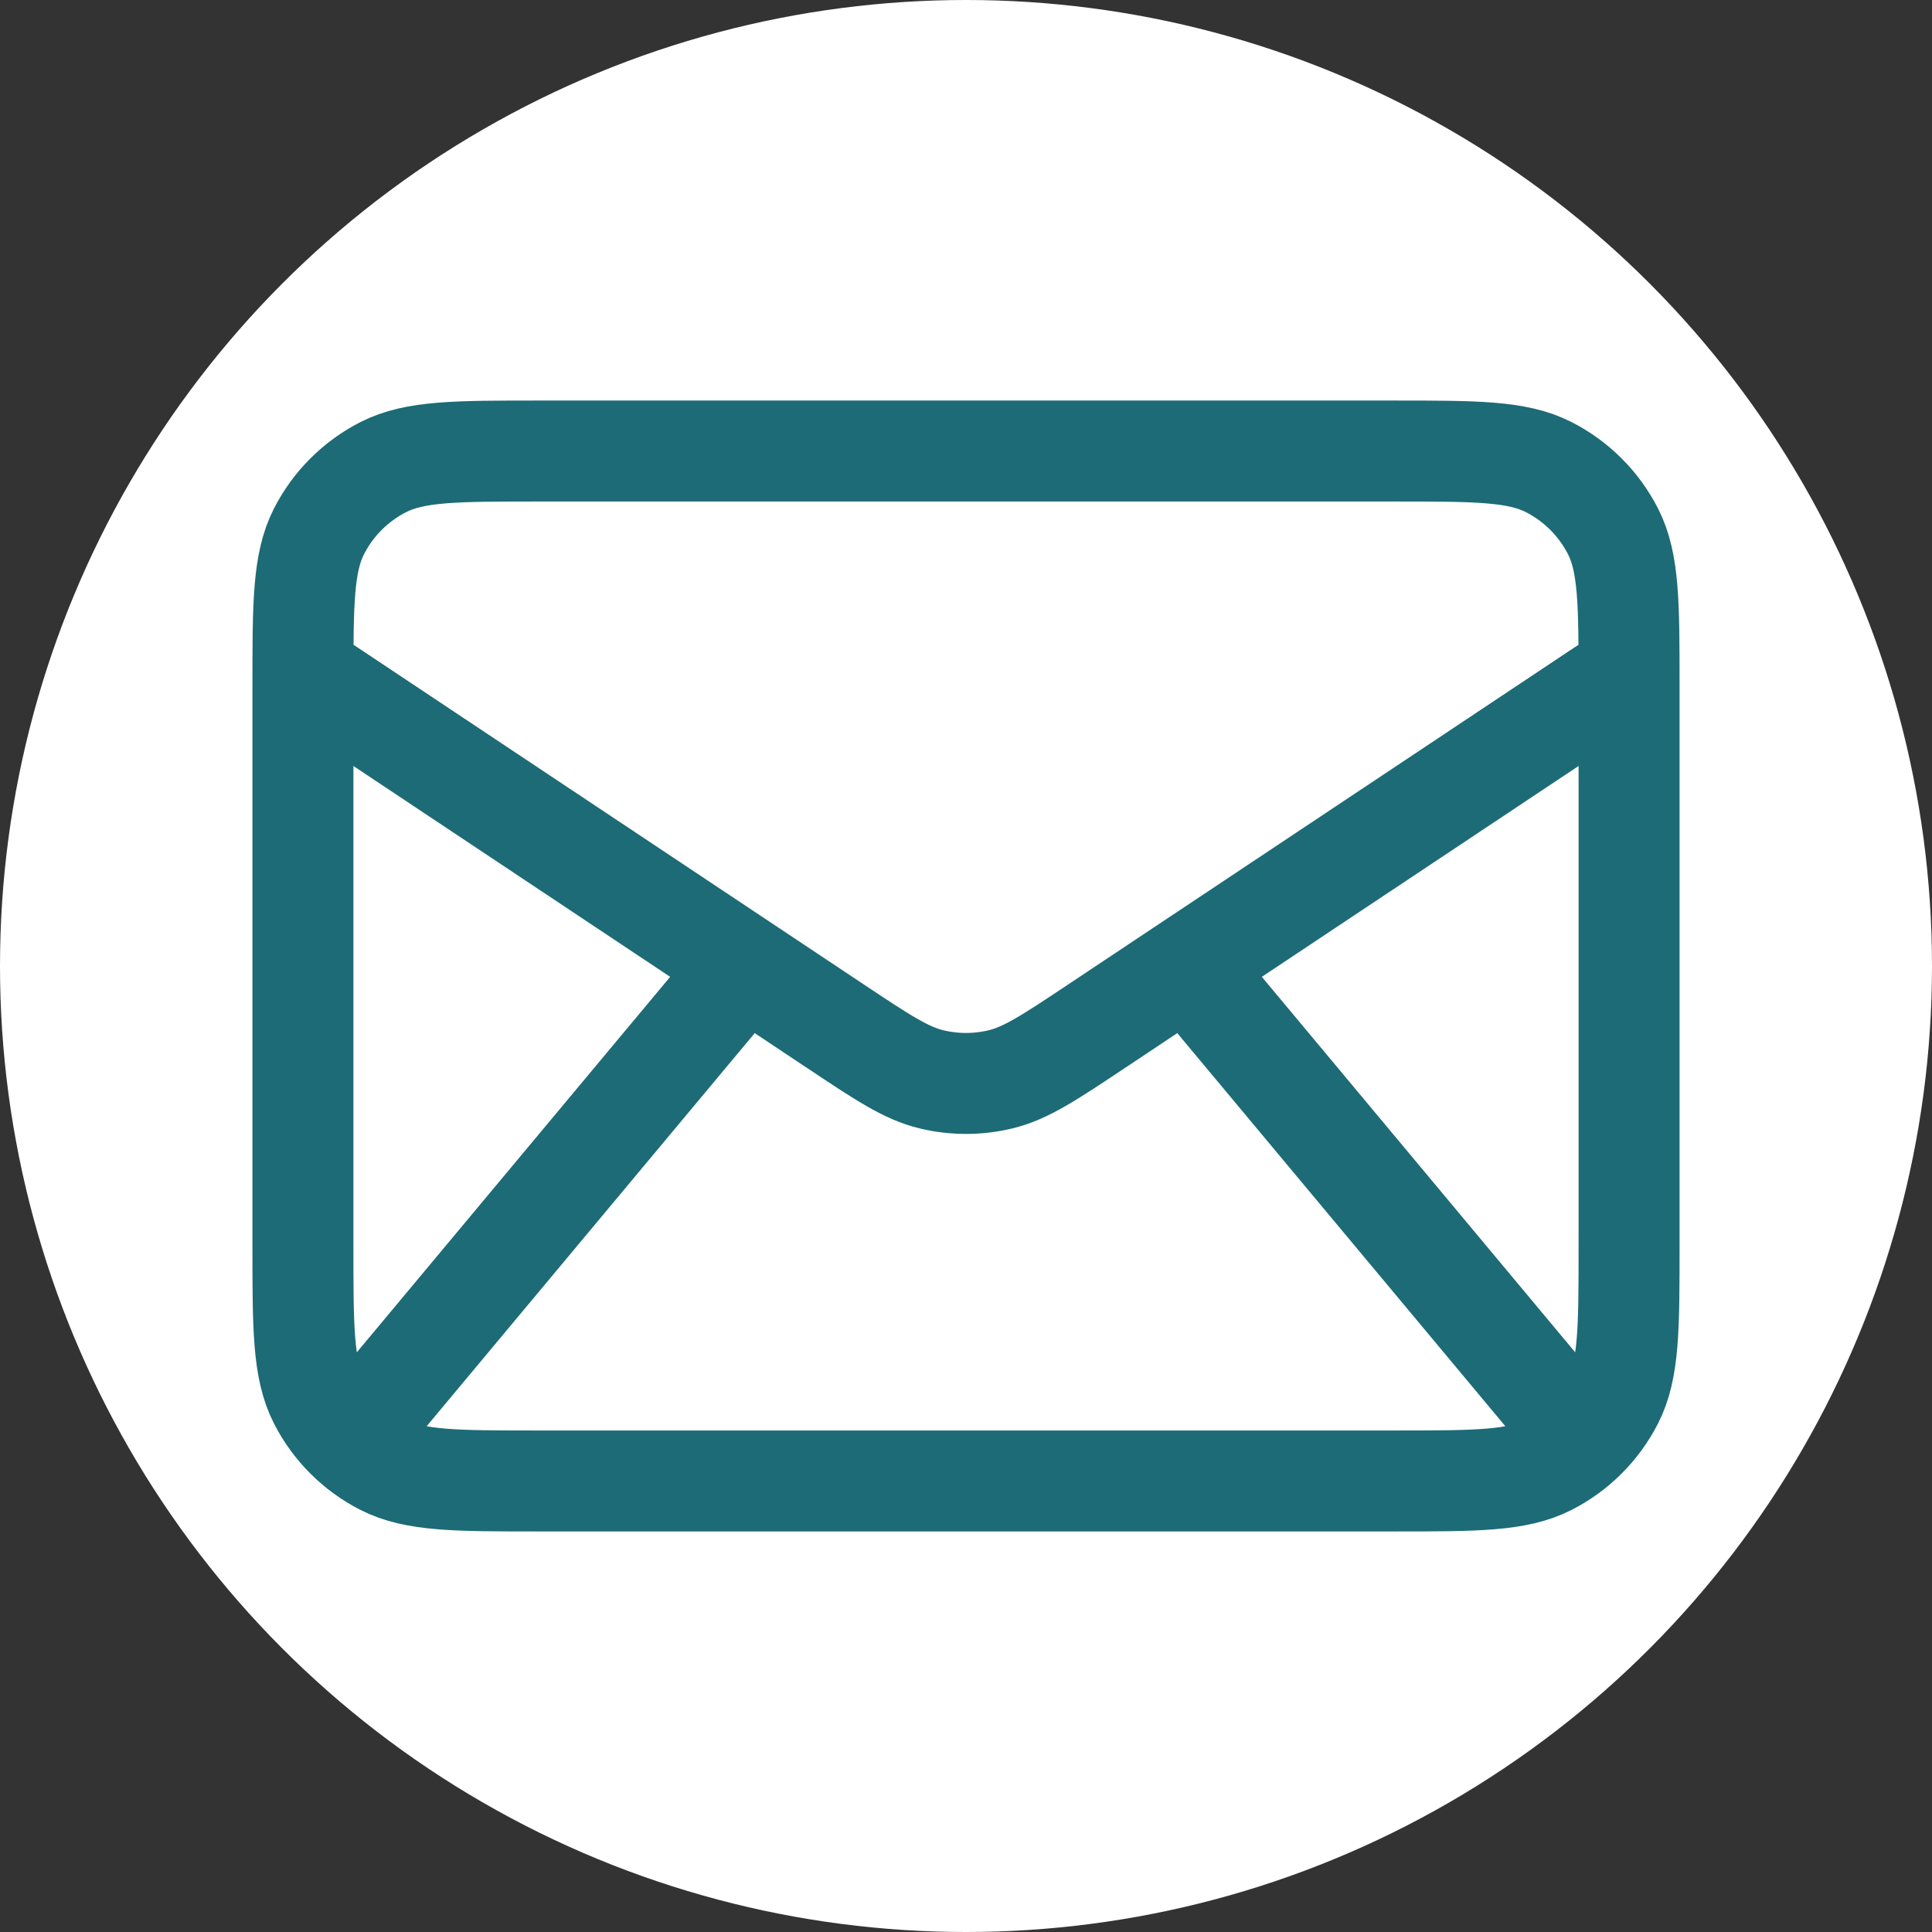<?xml version="1.0" encoding="UTF-8"?> <svg xmlns="http://www.w3.org/2000/svg" width="287" height="287" viewBox="0 0 287 287" fill="none"><rect x="0" y="0" width="287" height="287" fill="#333333" stroke="none"/><circle cx="143.5" cy="143.5" r="143.5" fill="white"></circle><path d="M55.944 209.071L110.667 143.5M231.056 209.071L176.333 143.5M45 99.786L124.074 152.424C131.094 157.098 134.604 159.436 138.399 160.343C141.752 161.146 145.248 161.146 148.601 160.343C152.396 159.436 155.906 157.098 162.926 152.424L242 99.786M80.022 220H206.978C219.237 220 225.367 220 230.049 217.618C234.167 215.523 237.516 212.178 239.614 208.066C242 203.391 242 197.27 242 185.029V101.971C242 89.73 242 83.61 239.614 78.934C237.516 74.822 234.167 71.478 230.049 69.382C225.367 67 219.237 67 206.978 67H80.022C67.763 67 61.634 67 56.952 69.382C52.833 71.478 49.484 74.822 47.386 78.934C45 83.61 45 89.73 45 101.971V185.029C45 197.27 45 203.391 47.386 208.066C49.484 212.178 52.833 215.523 56.952 217.618C61.634 220 67.763 220 80.022 220Z" stroke="#1D6B76" stroke-width="15" stroke-linecap="round" stroke-linejoin="round"></path></svg> 